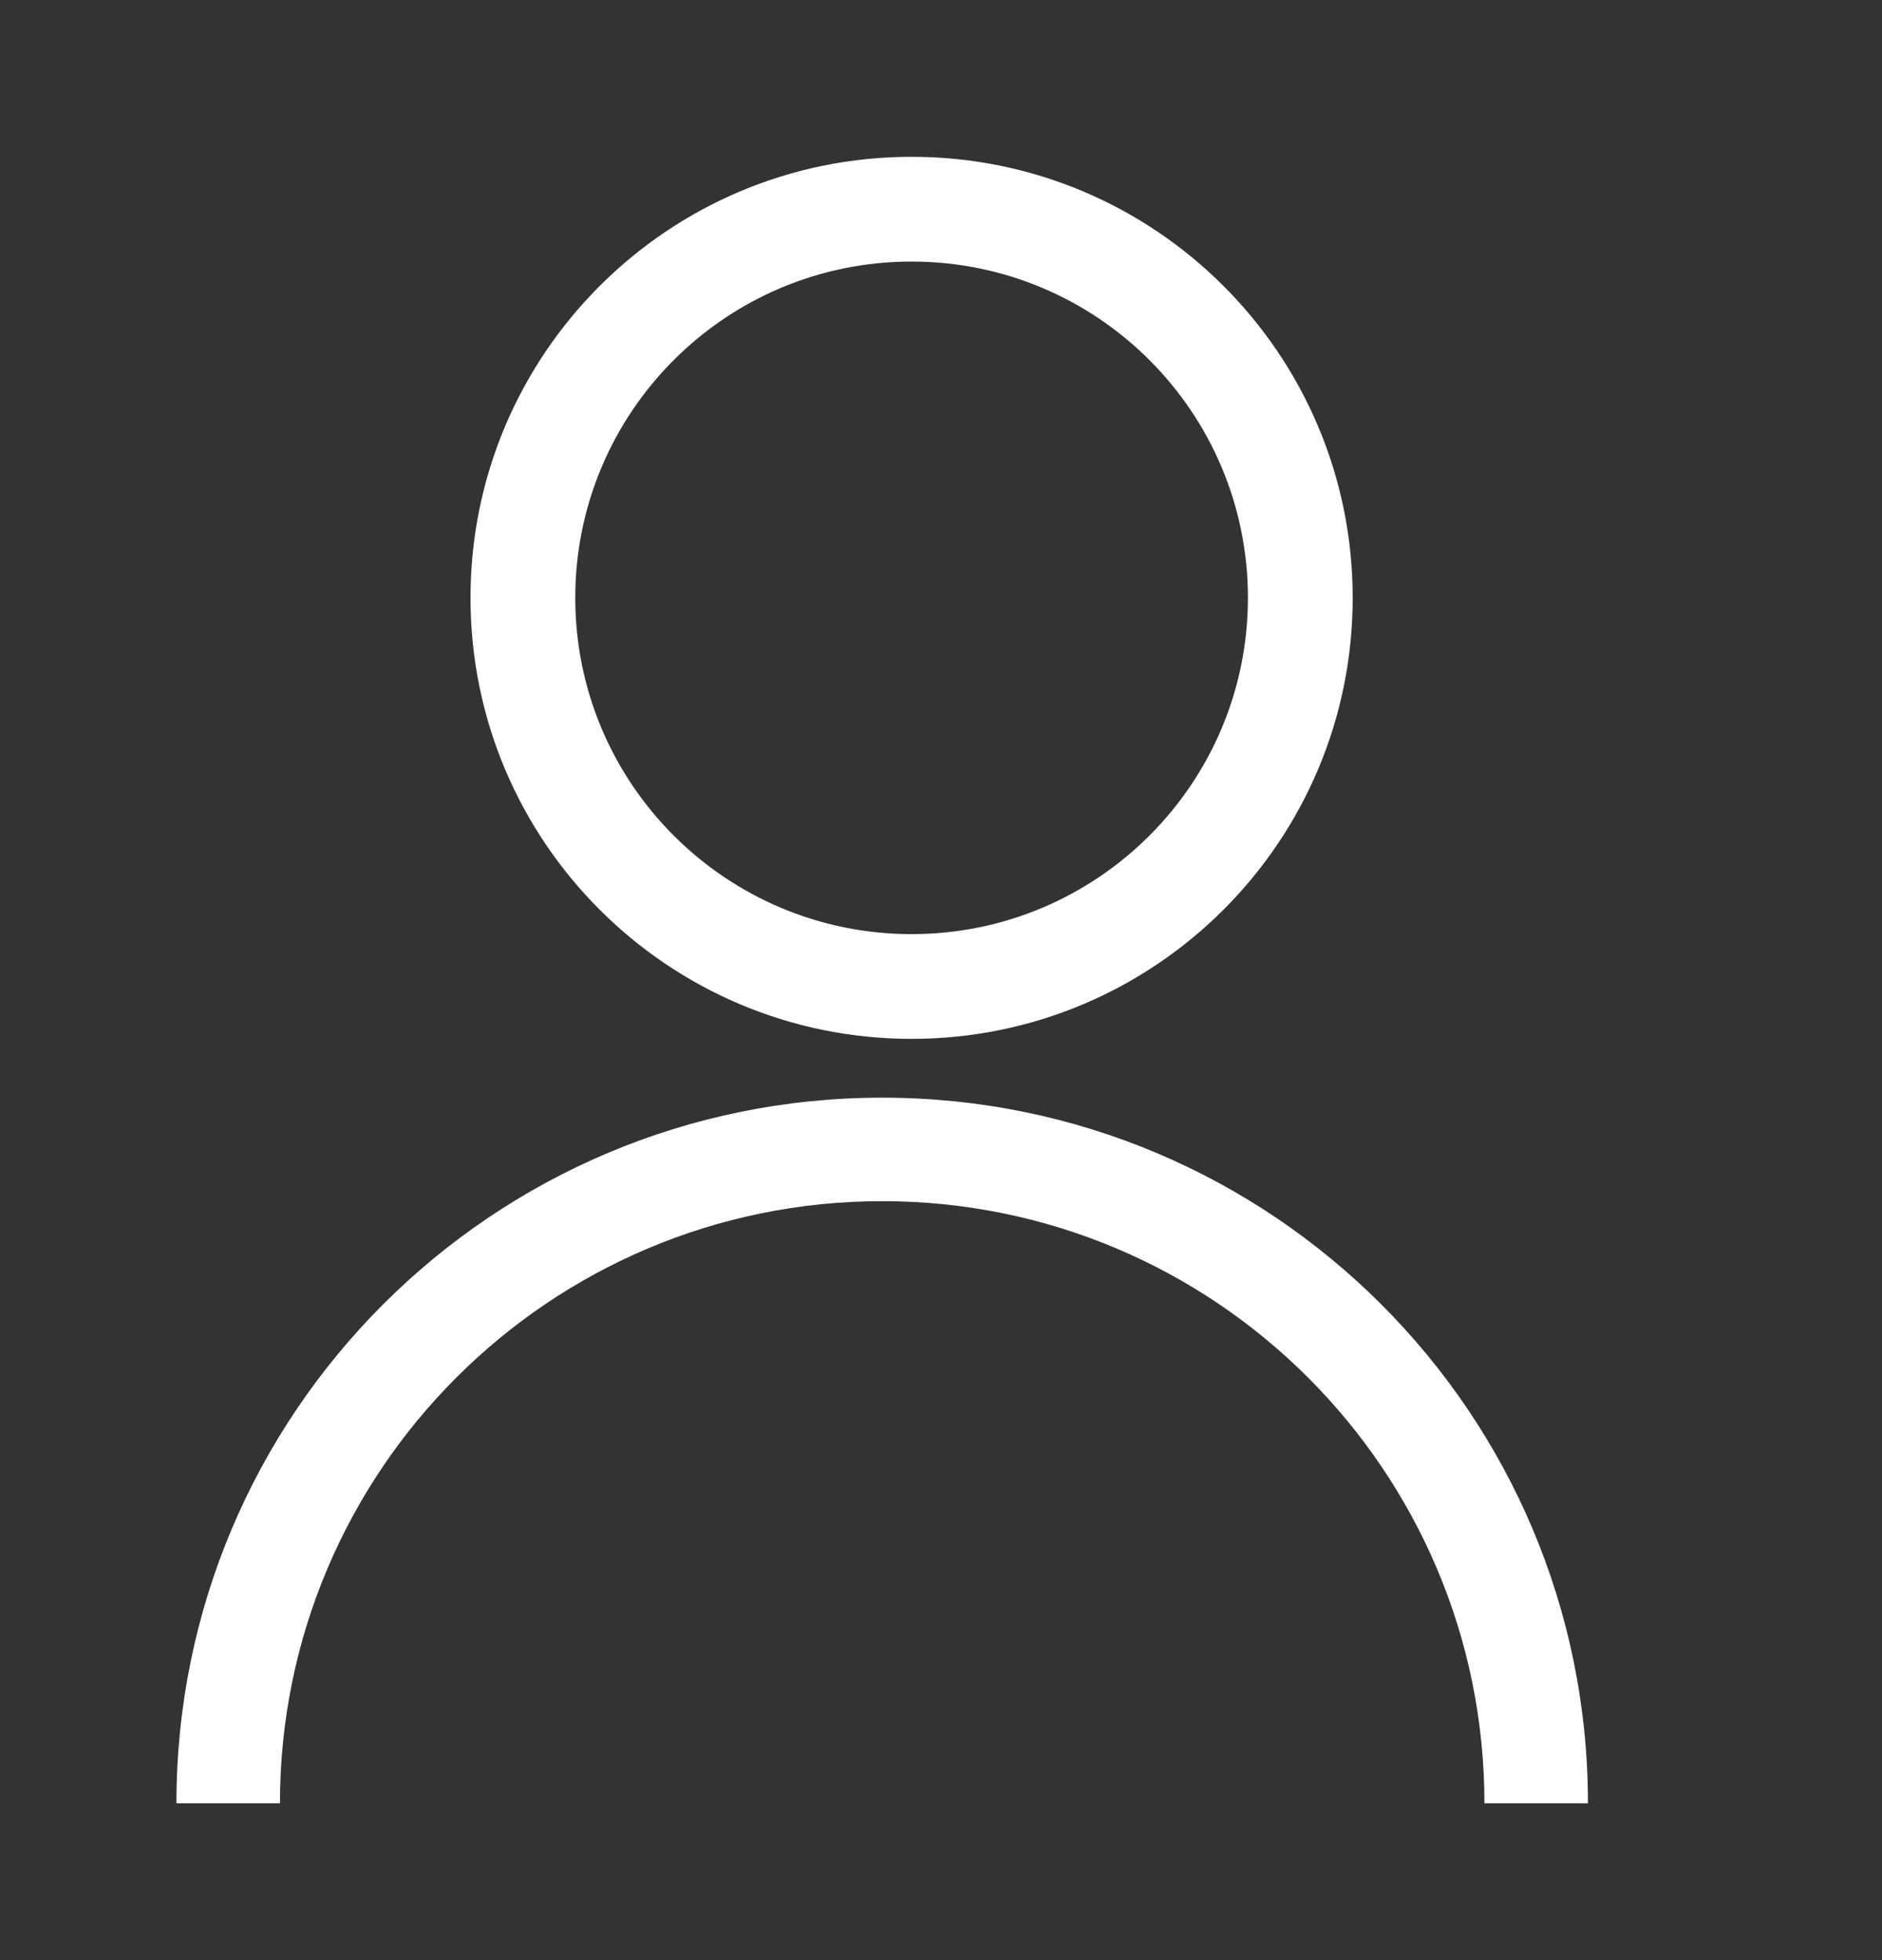 <?xml version="1.0" encoding="UTF-8"?> <svg xmlns="http://www.w3.org/2000/svg" width="24" height="25" viewBox="0 0 24 25" fill="none"><rect x="0" y="0" width="24" height="25" fill="#333333" stroke="none"/> <path fill-rule="evenodd" clip-rule="evenodd" d="M2.25 23C2.25 18.029 6.279 14 11.25 14C16.221 14 20.25 18.029 20.25 23H18.93C18.93 18.759 15.491 15.32 11.25 15.32C7.009 15.32 3.57 18.759 3.57 23H2.25Z" fill="white"></path> <path fill-rule="evenodd" clip-rule="evenodd" d="M11.625 11.914C13.994 11.914 15.914 9.994 15.914 7.625C15.914 5.256 13.994 3.336 11.625 3.336C9.256 3.336 7.336 5.256 7.336 7.625C7.336 9.994 9.256 11.914 11.625 11.914ZM11.625 13.25C14.732 13.25 17.25 10.732 17.25 7.625C17.25 4.518 14.732 2 11.625 2C8.518 2 6 4.518 6 7.625C6 10.732 8.518 13.25 11.625 13.25Z" fill="white"></path> </svg> 